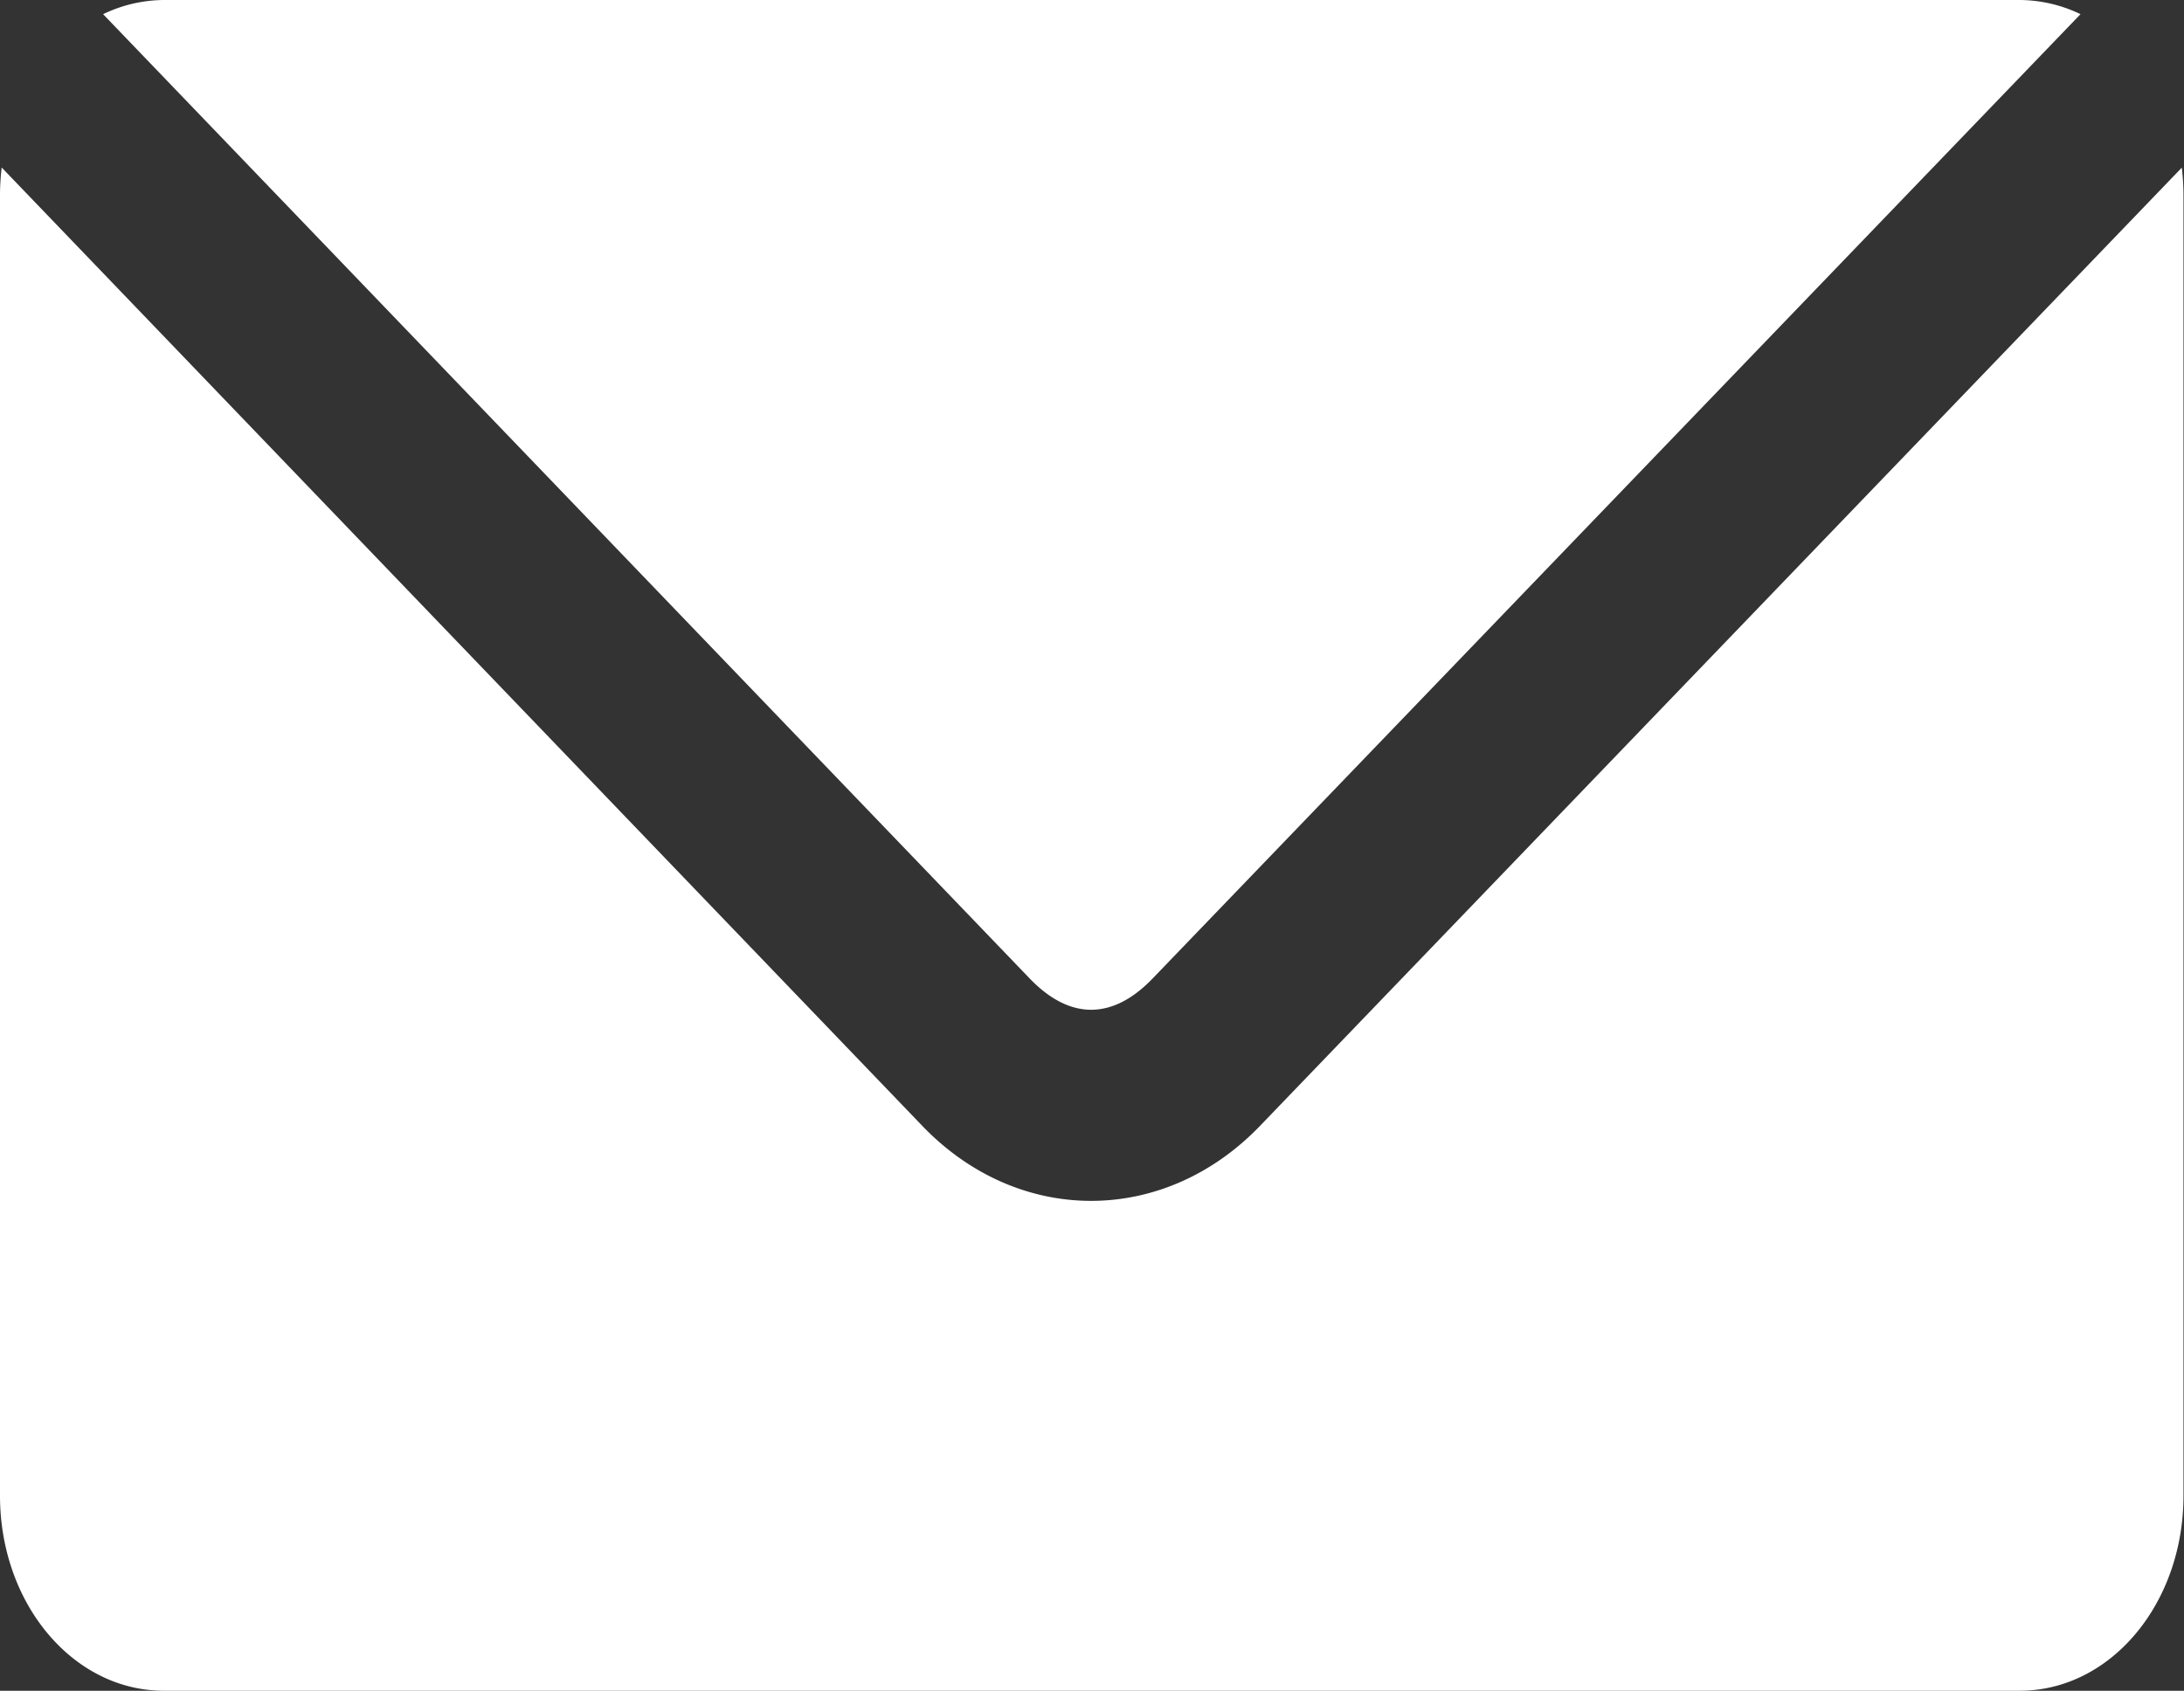 <svg xmlns="http://www.w3.org/2000/svg" viewBox="0 0 169.46 131.21"><rect x="0" y="0" width="169.46" height="131.21" fill="#333333" stroke="none"/><defs><style>.cls-1{fill:#fff;}</style></defs><title>Asset 1</title><g id="Layer_2" data-name="Layer 2"><g id="Layer_1-2" data-name="Layer 1"><path class="cls-1" d="M12.71,0A11,11,0,0,0,8,1.1L79.9,75.94c3.11,3.23,6.42,3.23,9.53,0l72-74.84a11,11,0,0,0-4.7-1.1ZM.13,13A18.6,18.6,0,0,0,0,15.14V116.07c0,8.39,5.67,15.14,12.71,15.14h144c7.05,0,12.71-6.75,12.71-15.14V15.14a18.6,18.6,0,0,0-.13-2.13L97.77,87.37c-7.46,7.76-18.75,7.77-26.21,0Z"/></g></g></svg>